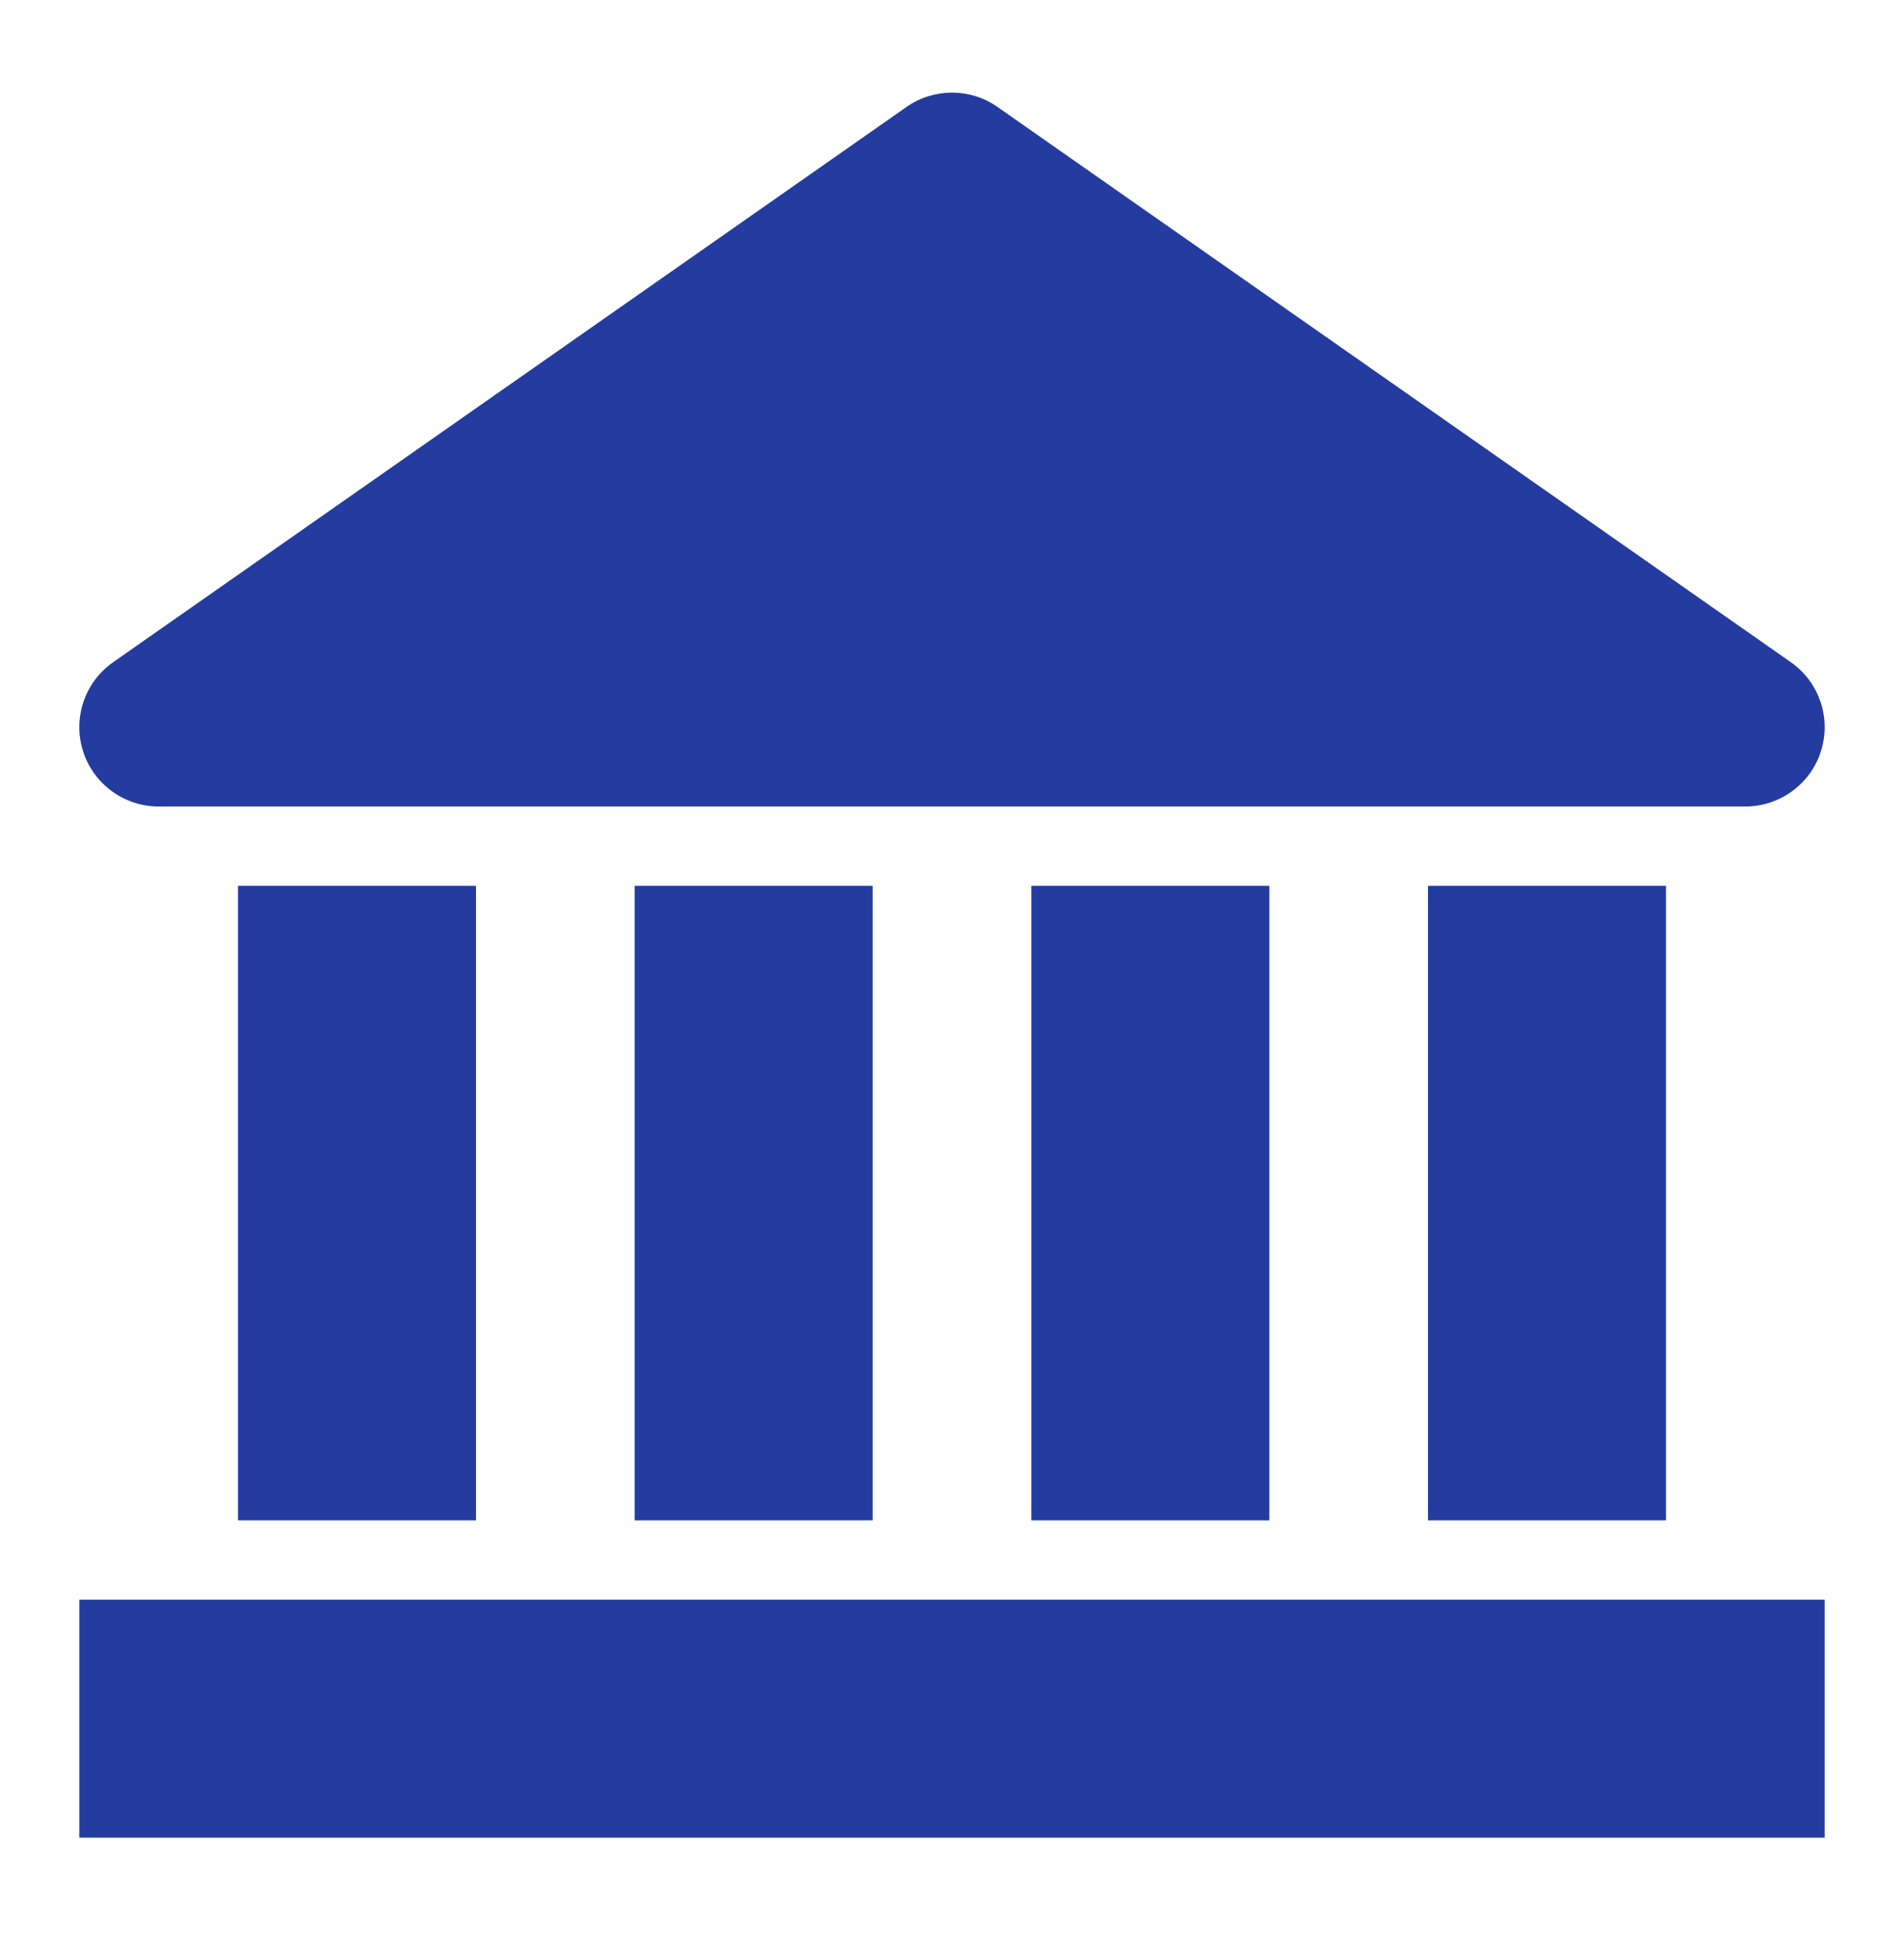 <svg width="34" height="35" viewBox="0 0 34 35" fill="none" xmlns="http://www.w3.org/2000/svg">
<path fill-rule="evenodd" clip-rule="evenodd" d="M16.188 1.91C16.675 1.569 17.325 1.569 17.812 1.91L31.979 11.827C32.486 12.182 32.704 12.824 32.518 13.414C32.332 14.003 31.785 14.404 31.167 14.404H2.833C2.215 14.404 1.668 14.003 1.482 13.414C1.296 12.824 1.514 12.182 2.021 11.827L16.188 1.91ZM1.417 32.821H32.583V28.571H1.417V32.821ZM4.25 27.154V15.821H8.5V27.154H4.25ZM11.333 15.821V27.154H15.583V15.821H11.333ZM18.417 27.154V15.821H22.667V27.154H18.417ZM25.5 15.821V27.154H29.75V15.821H25.5Z" fill="#243CA0"/>
</svg>
